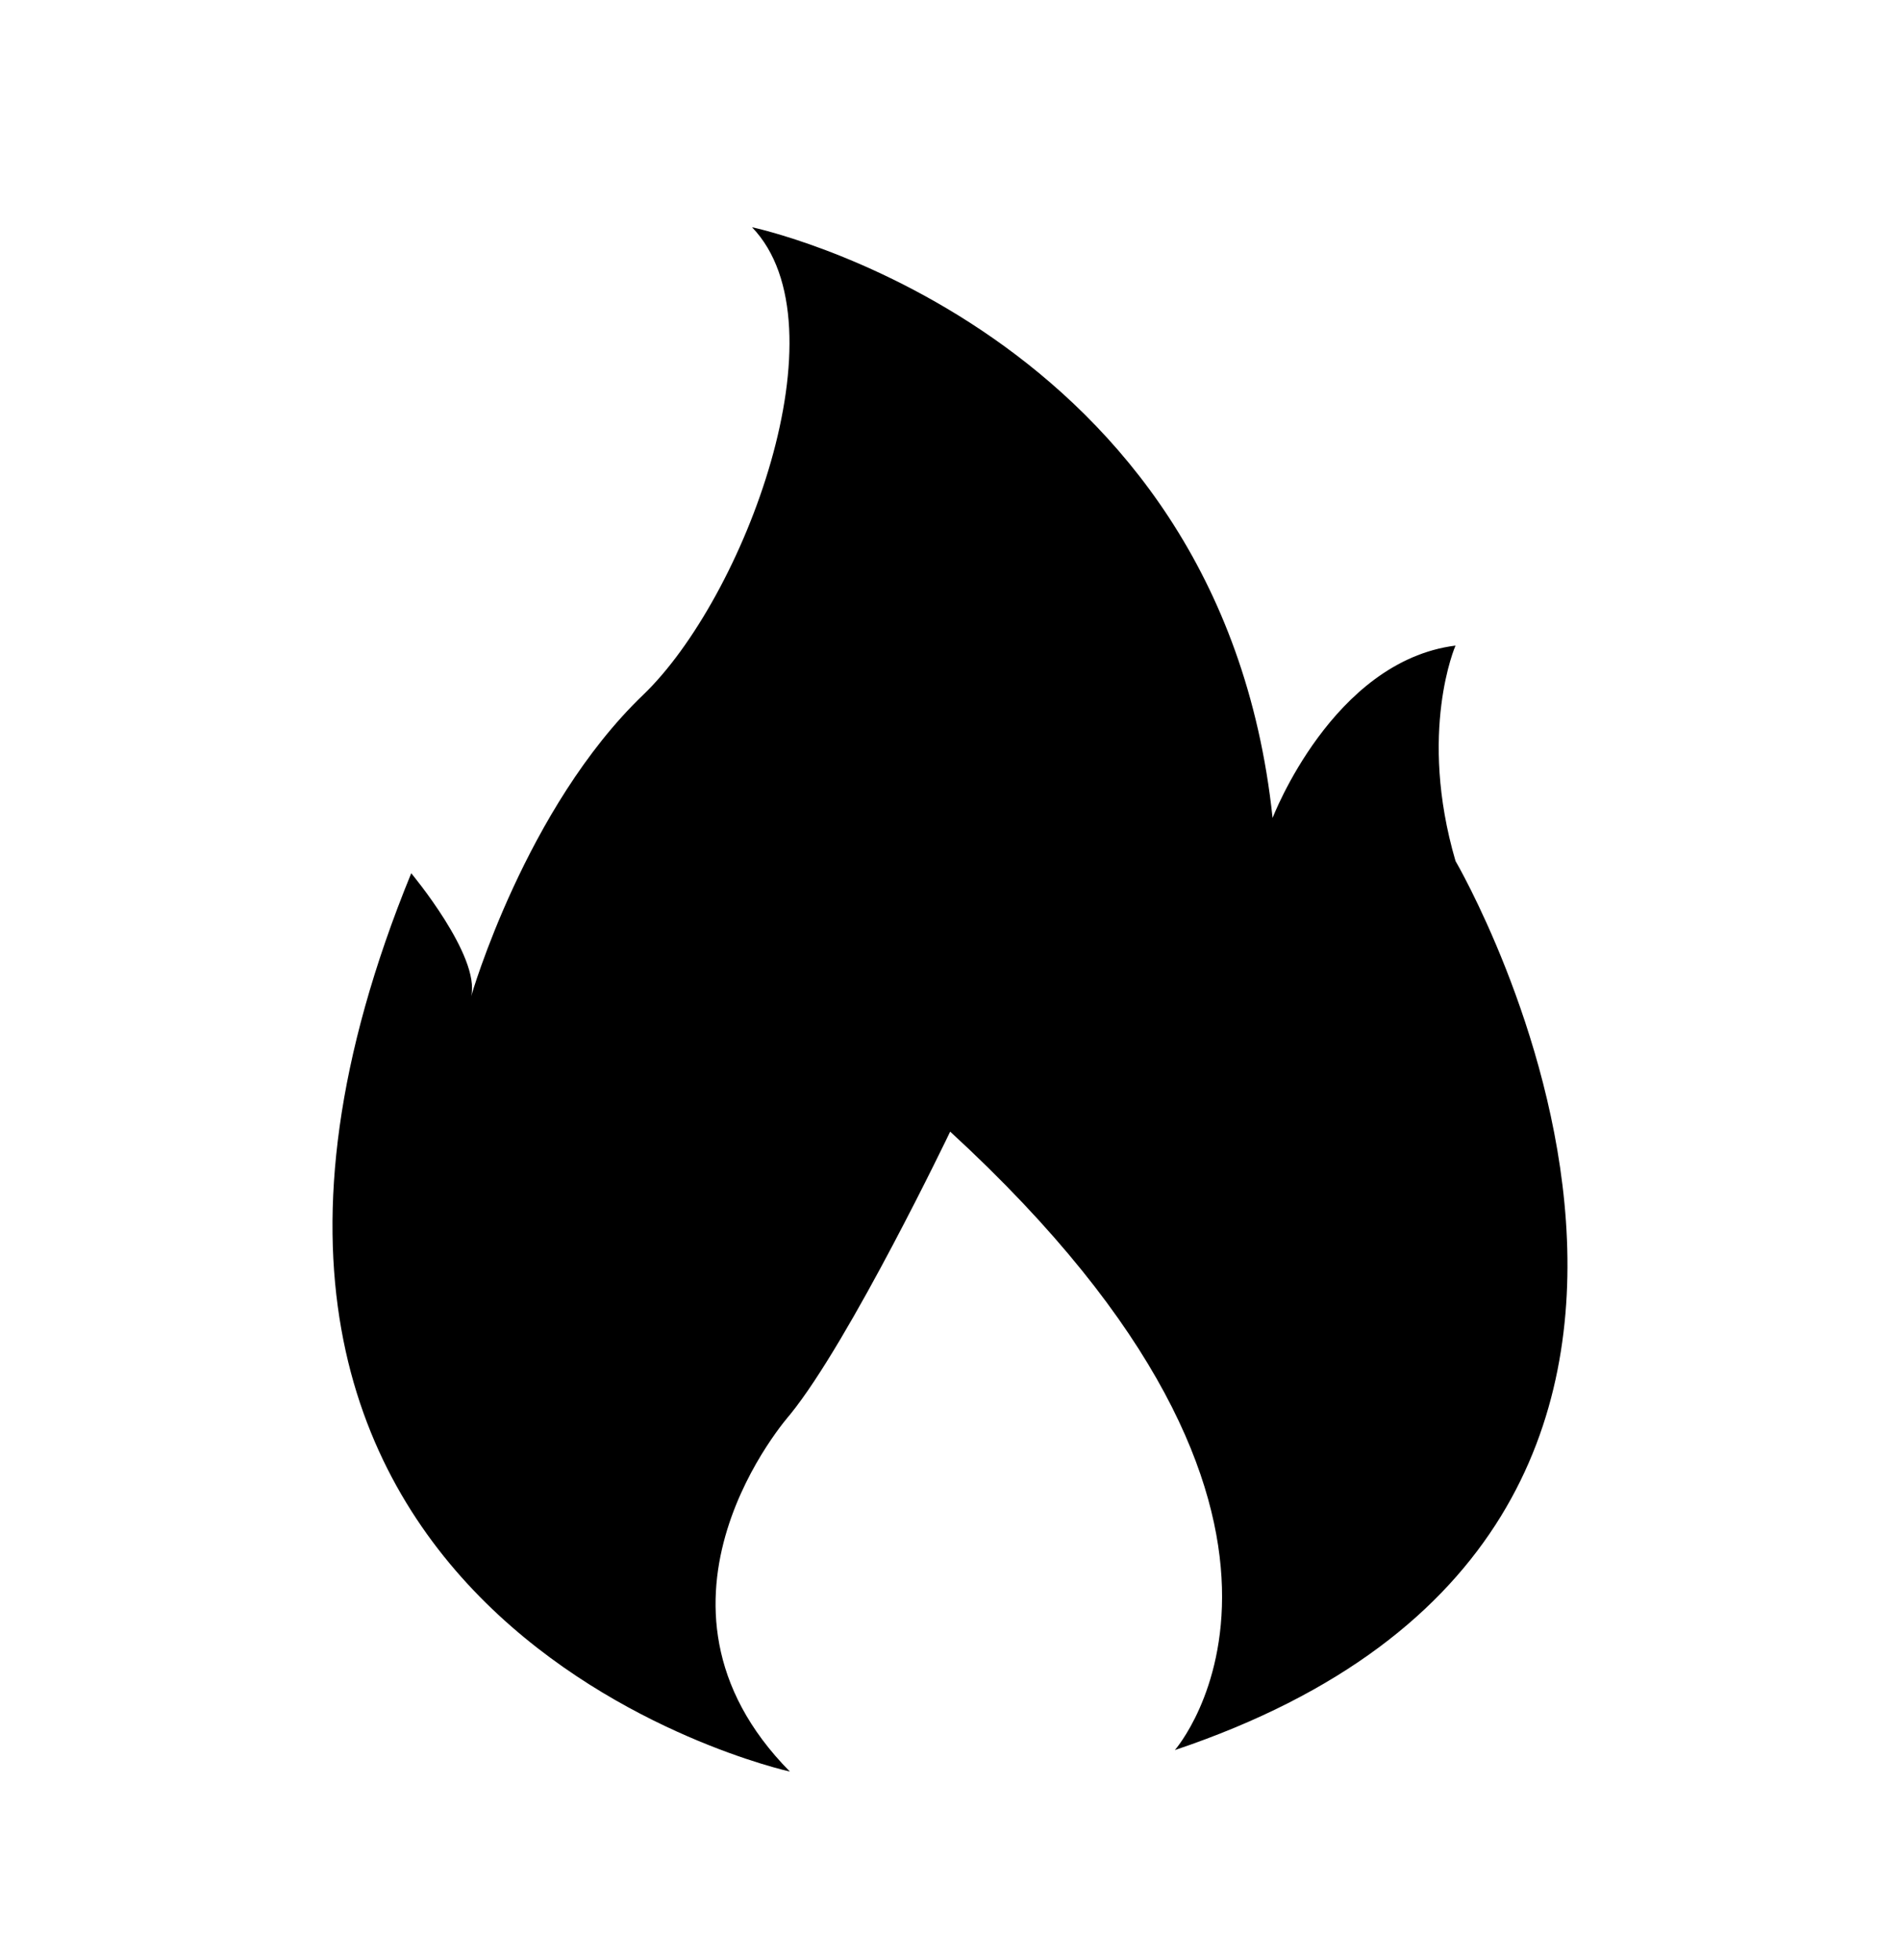 <svg viewBox="0 0 32 33" fill="none" xmlns="http://www.w3.org/2000/svg">
<g id="Popular">
<path id="Vector" d="M13.303 29.826C13.303 29.826 1.772 27.29 6.926 14.702C6.926 14.702 8.096 16.101 7.935 16.774C7.935 16.774 8.852 13.597 10.832 11.699C12.532 10.068 14.259 5.483 12.666 3.826C12.666 3.826 20.555 5.483 21.433 13.771C21.433 13.771 22.442 11.13 24.514 10.869C24.514 10.869 23.877 12.32 24.514 14.496C24.514 14.496 31.049 25.683 19.787 29.464C19.787 29.464 23.163 25.63 16.003 19.052C16.003 19.052 14.315 22.575 13.306 23.816C13.303 23.82 10.487 26.977 13.303 29.826Z" fill="currentColor"/>
</g>
</svg>
